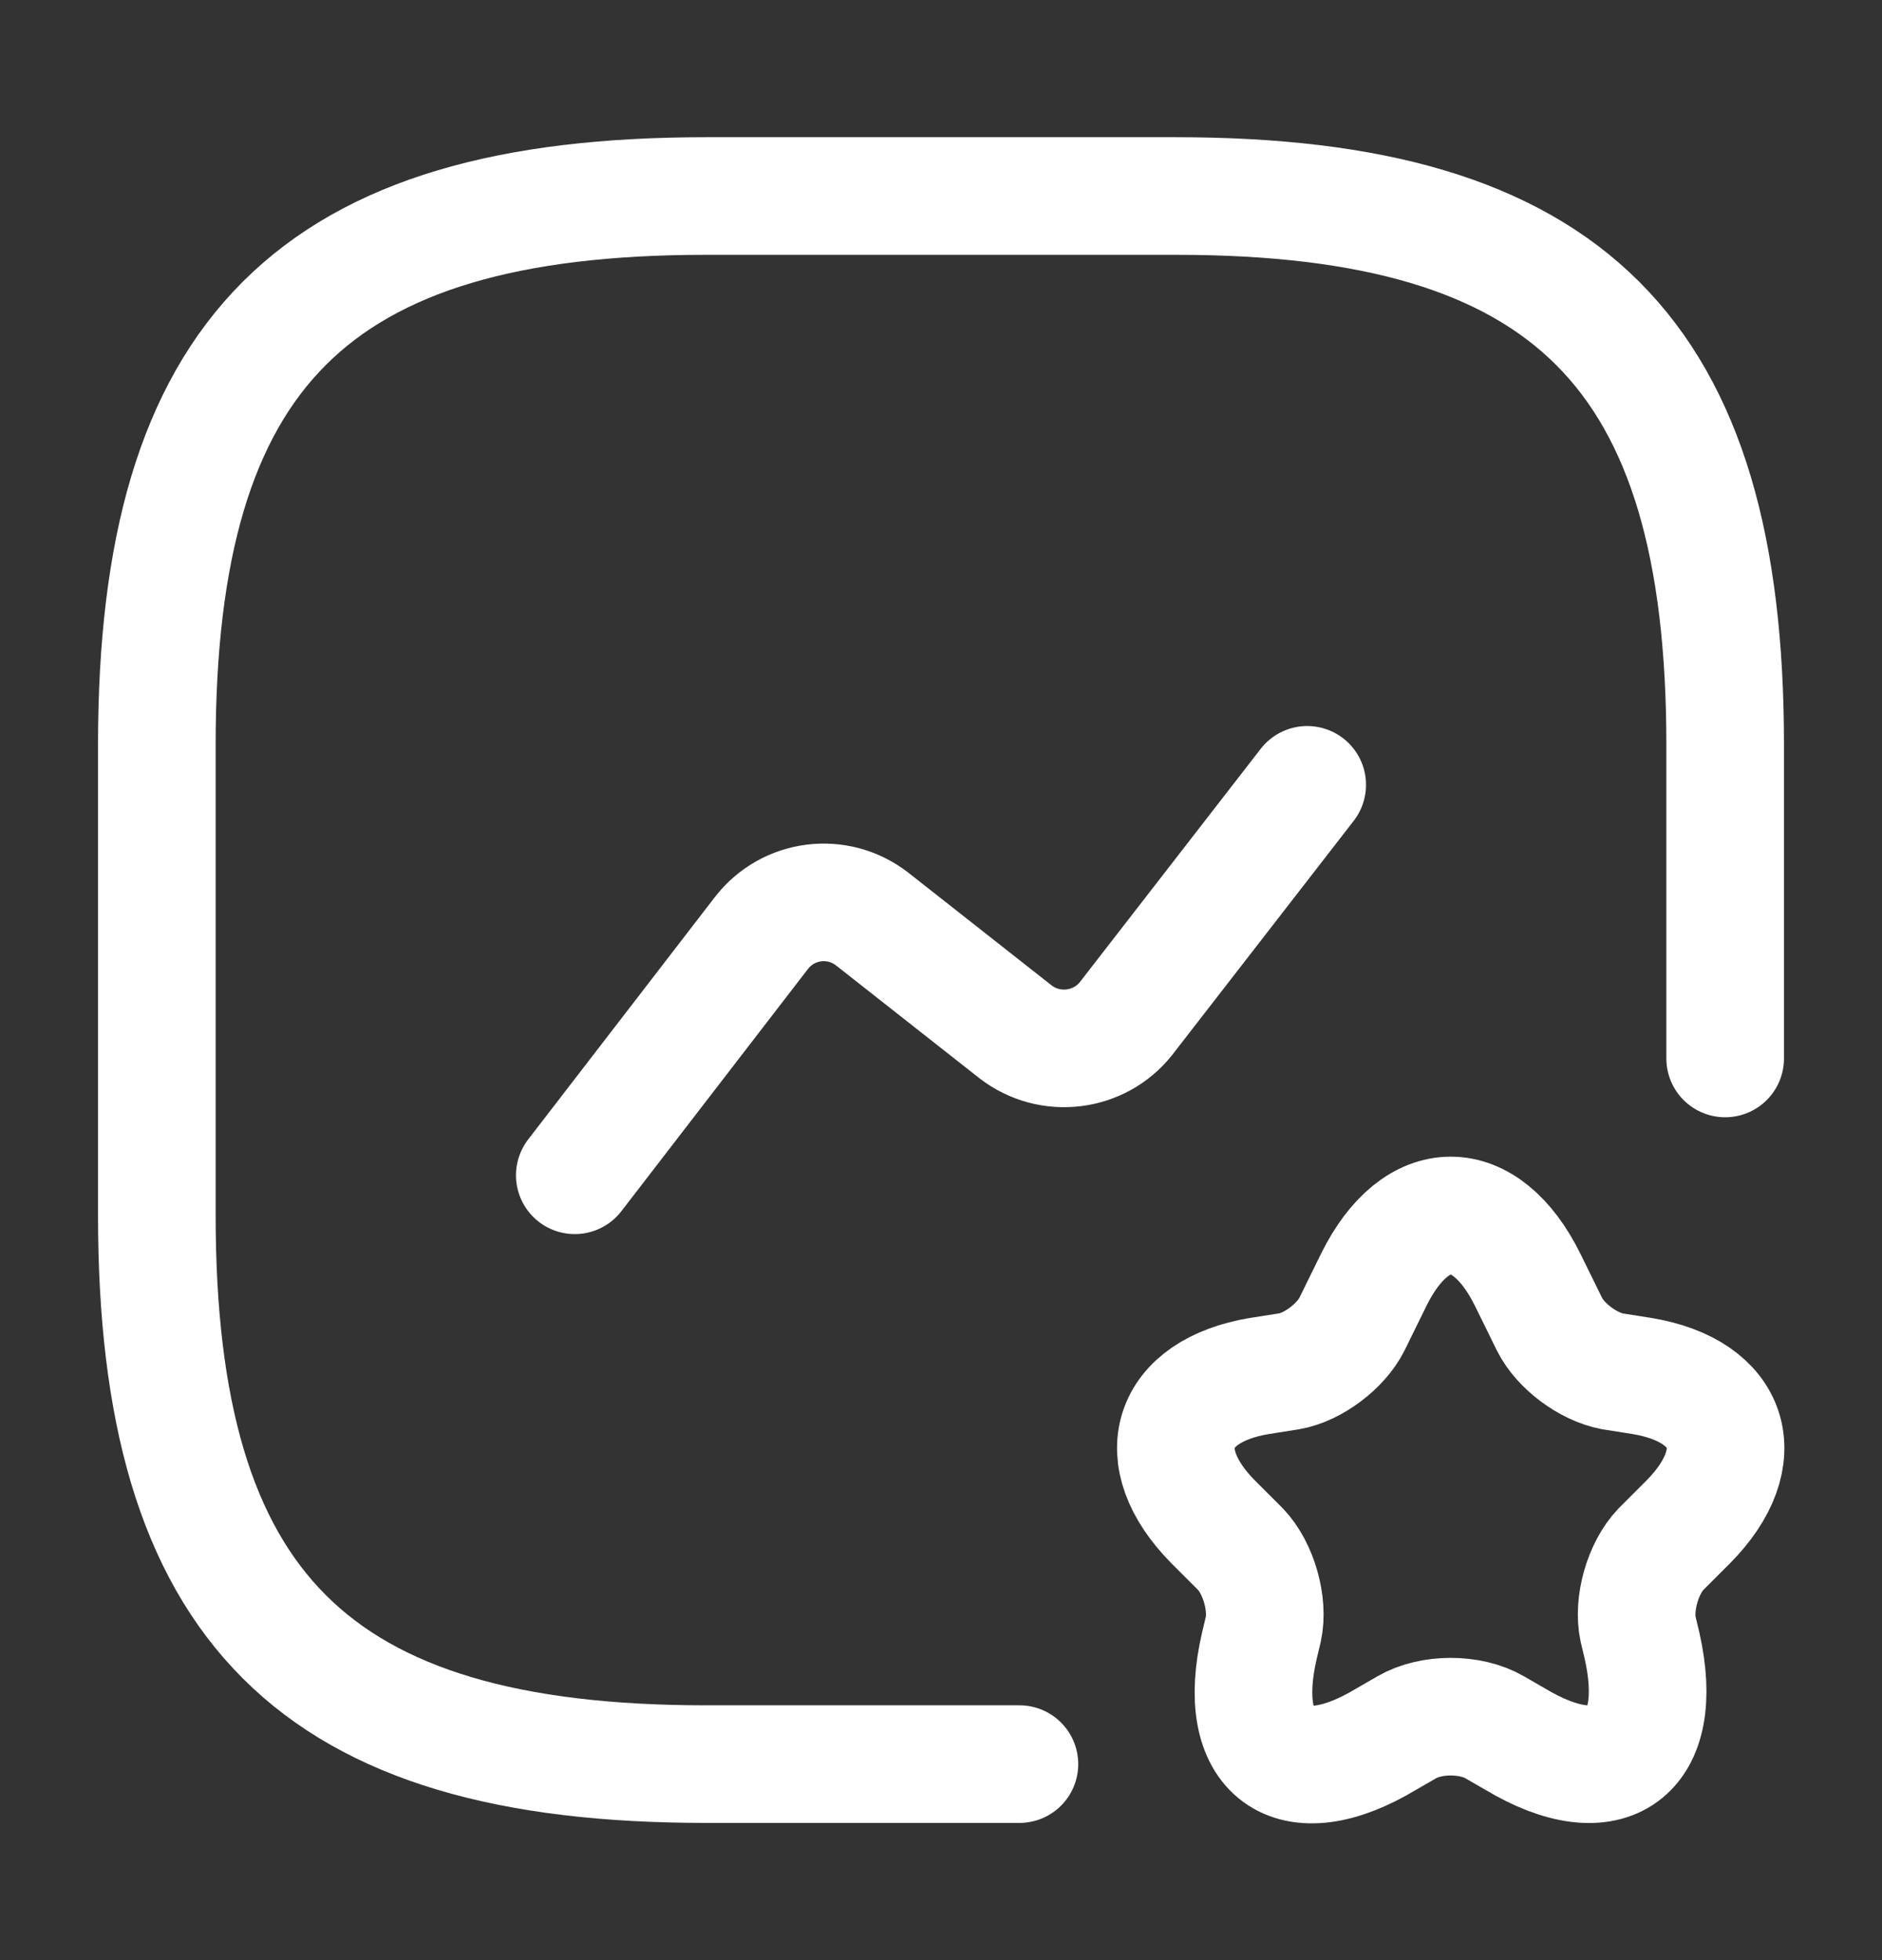 <svg width="24" height="25" viewBox="0 0 24 25" fill="none" xmlns="http://www.w3.org/2000/svg">
<rect x="0" y="0" width="24" height="25" fill="#333333" stroke="none"/>
<path d="M22 13.5V9.5C22 4.5 20 2.5 15 2.5H9C4 2.5 2 4.5 2 9.5V15.5C2 20.5 4 22.5 9 22.5H13" stroke="white" stroke-width="1.5" stroke-linecap="round" stroke-linejoin="round"/>
<path d="M7.33 14.99L9.71 11.9C10.05 11.46 10.68 11.38 11.12 11.72L12.95 13.16C13.39 13.5 14.02 13.42 14.36 12.99L16.67 10.01" stroke="white" stroke-width="1.5" stroke-linecap="round" stroke-linejoin="round"/>
<path d="M19.48 16.32L19.76 16.89C19.9 17.17 20.25 17.43 20.56 17.49L20.94 17.55C22.08 17.74 22.35 18.58 21.53 19.41L21.18 19.76C20.95 20 20.82 20.46 20.89 20.78L20.94 20.99C21.25 22.37 20.52 22.9 19.32 22.18L19.06 22.03C18.75 21.85 18.25 21.85 17.94 22.03L17.68 22.18C16.47 22.91 15.74 22.37 16.06 20.99L16.11 20.78C16.18 20.46 16.05 20 15.82 19.76L15.47 19.41C14.65 18.58 14.92 17.74 16.06 17.55L16.44 17.49C16.74 17.44 17.1 17.17 17.24 16.89L17.52 16.32C18.06 15.23 18.94 15.23 19.48 16.32Z" stroke="white" stroke-width="1.5" stroke-linecap="round" stroke-linejoin="round"/>
</svg>
